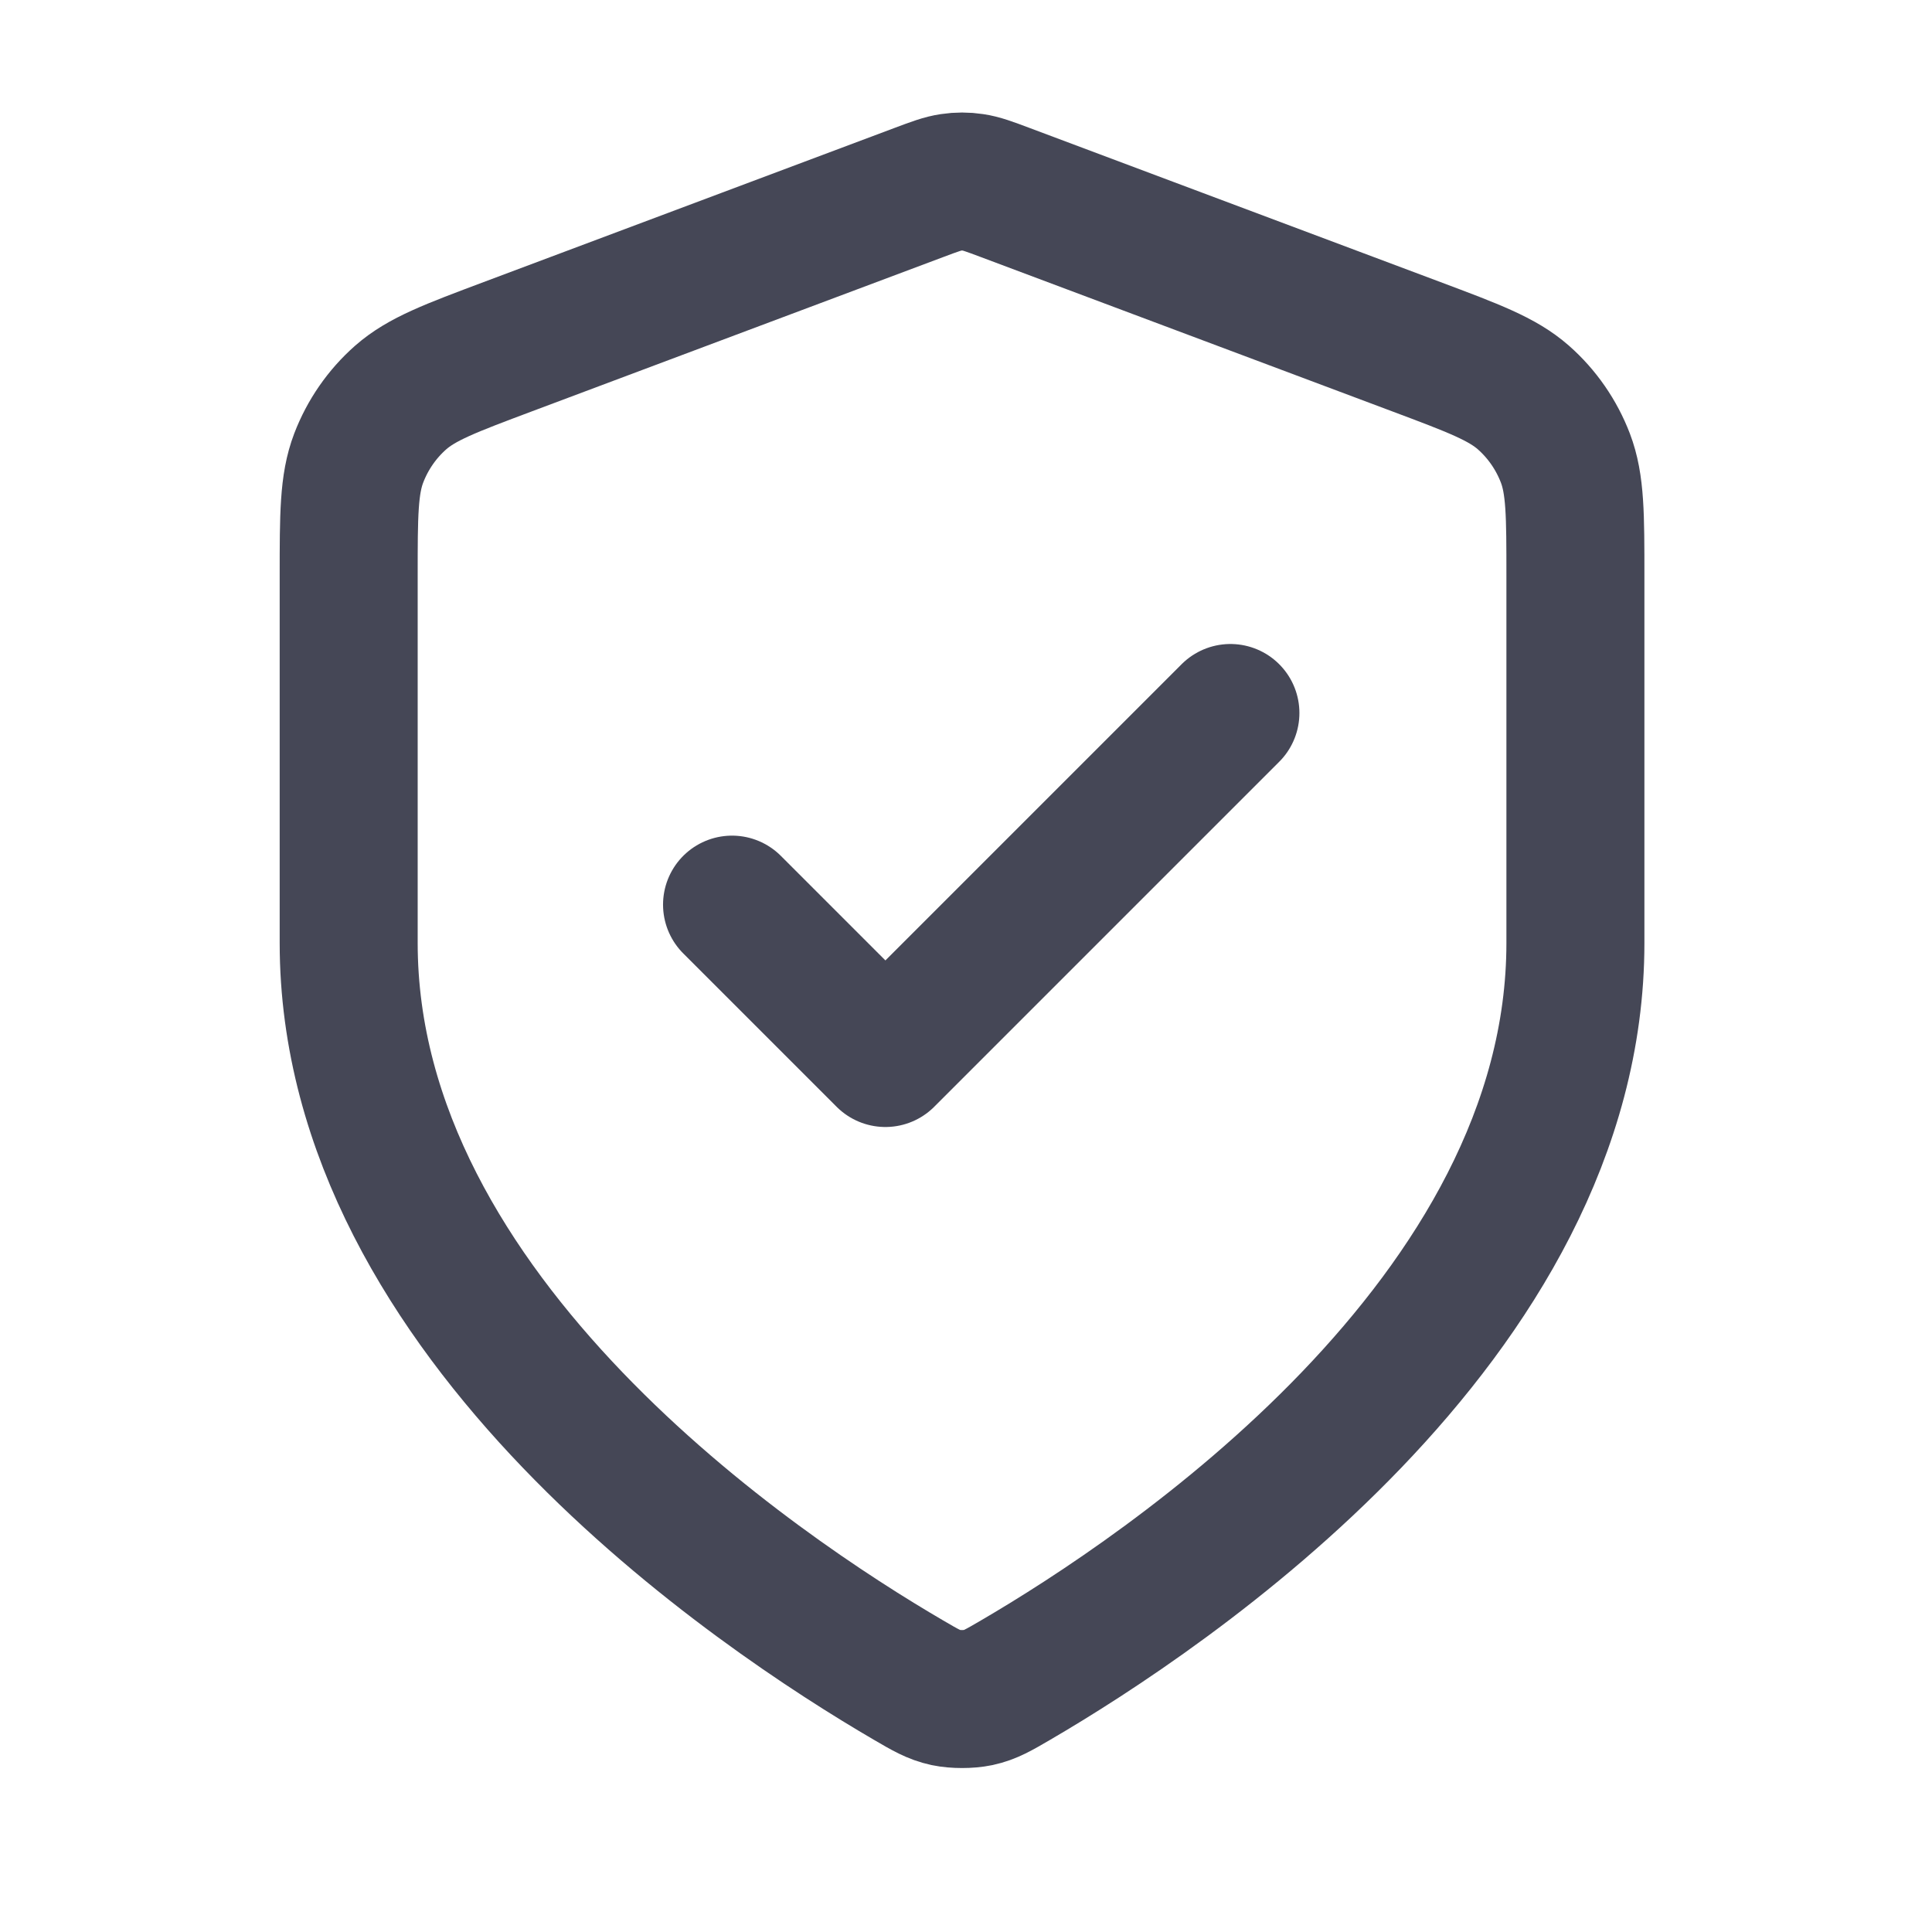 <svg width="21" height="21" viewBox="0 0 21 21" fill="none" xmlns="http://www.w3.org/2000/svg">
<path d="M7.957 9.833L9.624 11.5L13.374 7.75M17.124 10.25C17.124 14.34 12.662 17.315 11.039 18.262C10.854 18.37 10.762 18.424 10.632 18.452C10.531 18.473 10.383 18.473 10.282 18.452C10.152 18.424 10.06 18.37 9.875 18.262C8.252 17.315 3.79 14.34 3.79 10.25V6.265C3.79 5.598 3.79 5.265 3.899 4.979C3.996 4.726 4.152 4.5 4.355 4.321C4.585 4.119 4.897 4.002 5.521 3.768L9.989 2.092C10.162 2.027 10.249 1.995 10.338 1.982C10.417 1.97 10.497 1.97 10.576 1.982C10.665 1.995 10.752 2.027 10.925 2.092L15.393 3.768C16.017 4.002 16.329 4.119 16.559 4.321C16.762 4.5 16.918 4.726 17.015 4.979C17.124 5.265 17.124 5.598 17.124 6.265V10.25Z" stroke="#454756" stroke-width="1.5" stroke-linecap="round" stroke-linejoin="round"/>
</svg>
